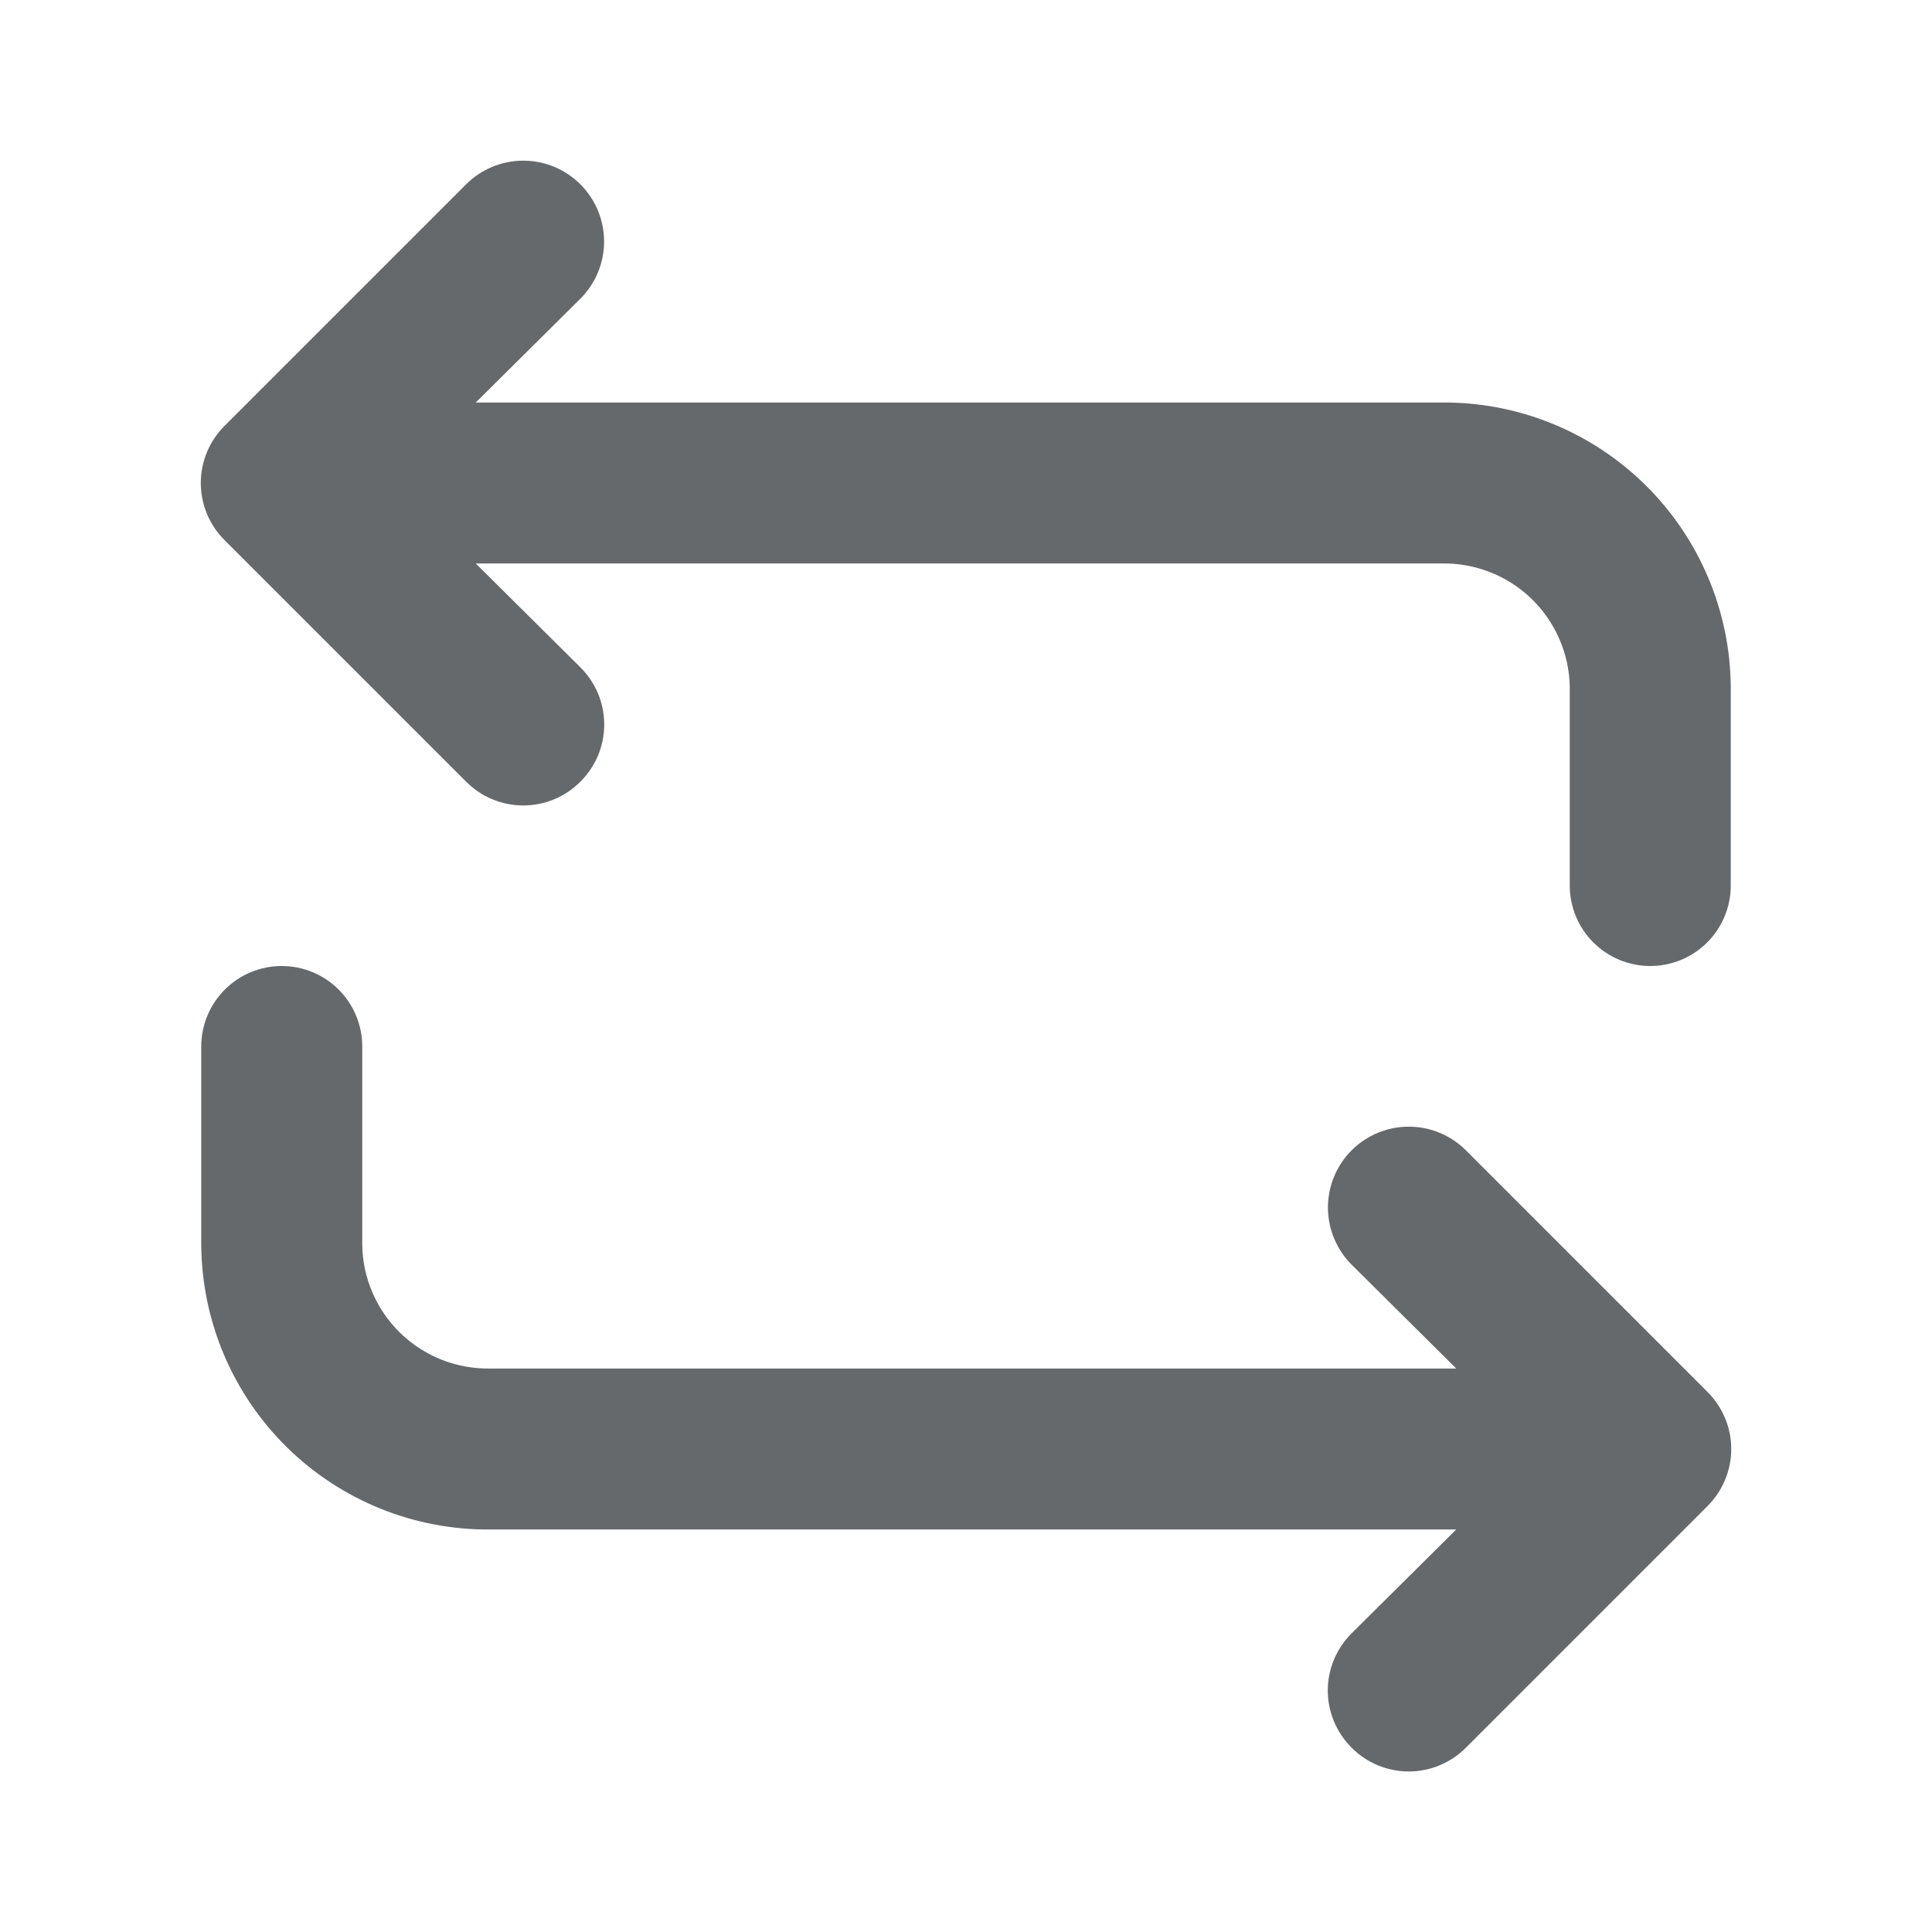 <svg width="44" height="44" viewBox="0 0 44 44" fill="none" xmlns="http://www.w3.org/2000/svg">
<path d="M32.835 9.167H10.835L13.218 6.802C13.564 6.456 13.758 5.988 13.758 5.5C13.758 5.012 13.564 4.544 13.218 4.198C12.873 3.853 12.405 3.659 11.917 3.659C11.428 3.659 10.96 3.853 10.615 4.198L5.115 9.698C4.943 9.869 4.807 10.072 4.714 10.295C4.621 10.518 4.573 10.758 4.573 11C4.573 11.242 4.621 11.482 4.714 11.705C4.807 11.928 4.943 12.131 5.115 12.302L10.615 17.802C10.786 17.974 10.988 18.11 11.212 18.203C11.435 18.296 11.675 18.344 11.917 18.344C12.159 18.344 12.398 18.296 12.622 18.203C12.845 18.11 13.048 17.974 13.218 17.802C13.39 17.631 13.527 17.428 13.62 17.205C13.713 16.982 13.761 16.742 13.761 16.5C13.761 16.258 13.713 16.018 13.62 15.795C13.527 15.572 13.39 15.369 13.218 15.198L10.835 12.833H32.835C33.211 12.826 33.584 12.893 33.934 13.03C34.284 13.167 34.603 13.371 34.874 13.632C35.144 13.893 35.361 14.204 35.511 14.548C35.662 14.892 35.743 15.263 35.75 15.638V20.167C35.75 20.653 35.943 21.119 36.287 21.463C36.631 21.807 37.097 22 37.583 22C38.07 22 38.536 21.807 38.88 21.463C39.224 21.119 39.417 20.653 39.417 20.167V15.638C39.41 14.781 39.234 13.934 38.899 13.145C38.564 12.356 38.077 11.64 37.466 11.039C36.855 10.438 36.132 9.964 35.337 9.642C34.542 9.321 33.692 9.159 32.835 9.167Z" fill="#65696C"/>
<path d="M33.385 26.198C33.04 25.853 32.572 25.659 32.084 25.659C31.595 25.659 31.127 25.853 30.782 26.198C30.437 26.544 30.243 27.012 30.243 27.5C30.243 27.988 30.437 28.456 30.782 28.802L33.165 31.167H11.165C10.79 31.174 10.416 31.107 10.066 30.97C9.717 30.833 9.397 30.628 9.127 30.368C8.856 30.108 8.639 29.796 8.489 29.452C8.338 29.108 8.257 28.737 8.25 28.362V23.833C8.25 23.347 8.057 22.881 7.713 22.537C7.369 22.193 6.903 22 6.417 22C5.931 22 5.464 22.193 5.12 22.537C4.777 22.881 4.583 23.347 4.583 23.833V28.362C4.591 29.219 4.767 30.066 5.101 30.855C5.436 31.644 5.923 32.36 6.534 32.961C7.145 33.562 7.869 34.036 8.663 34.358C9.458 34.679 10.308 34.841 11.165 34.833H33.165L30.782 37.198C30.61 37.369 30.474 37.572 30.381 37.795C30.288 38.018 30.239 38.258 30.239 38.5C30.239 38.742 30.288 38.982 30.381 39.205C30.474 39.428 30.61 39.631 30.782 39.802C30.952 39.974 31.155 40.11 31.378 40.203C31.602 40.296 31.841 40.344 32.084 40.344C32.325 40.344 32.565 40.296 32.789 40.203C33.012 40.11 33.215 39.974 33.385 39.802L38.885 34.302C39.057 34.131 39.193 33.928 39.286 33.705C39.38 33.482 39.428 33.242 39.428 33C39.428 32.758 39.38 32.518 39.286 32.295C39.193 32.072 39.057 31.869 38.885 31.698L33.385 26.198Z" fill="#65696C"/>
</svg>
